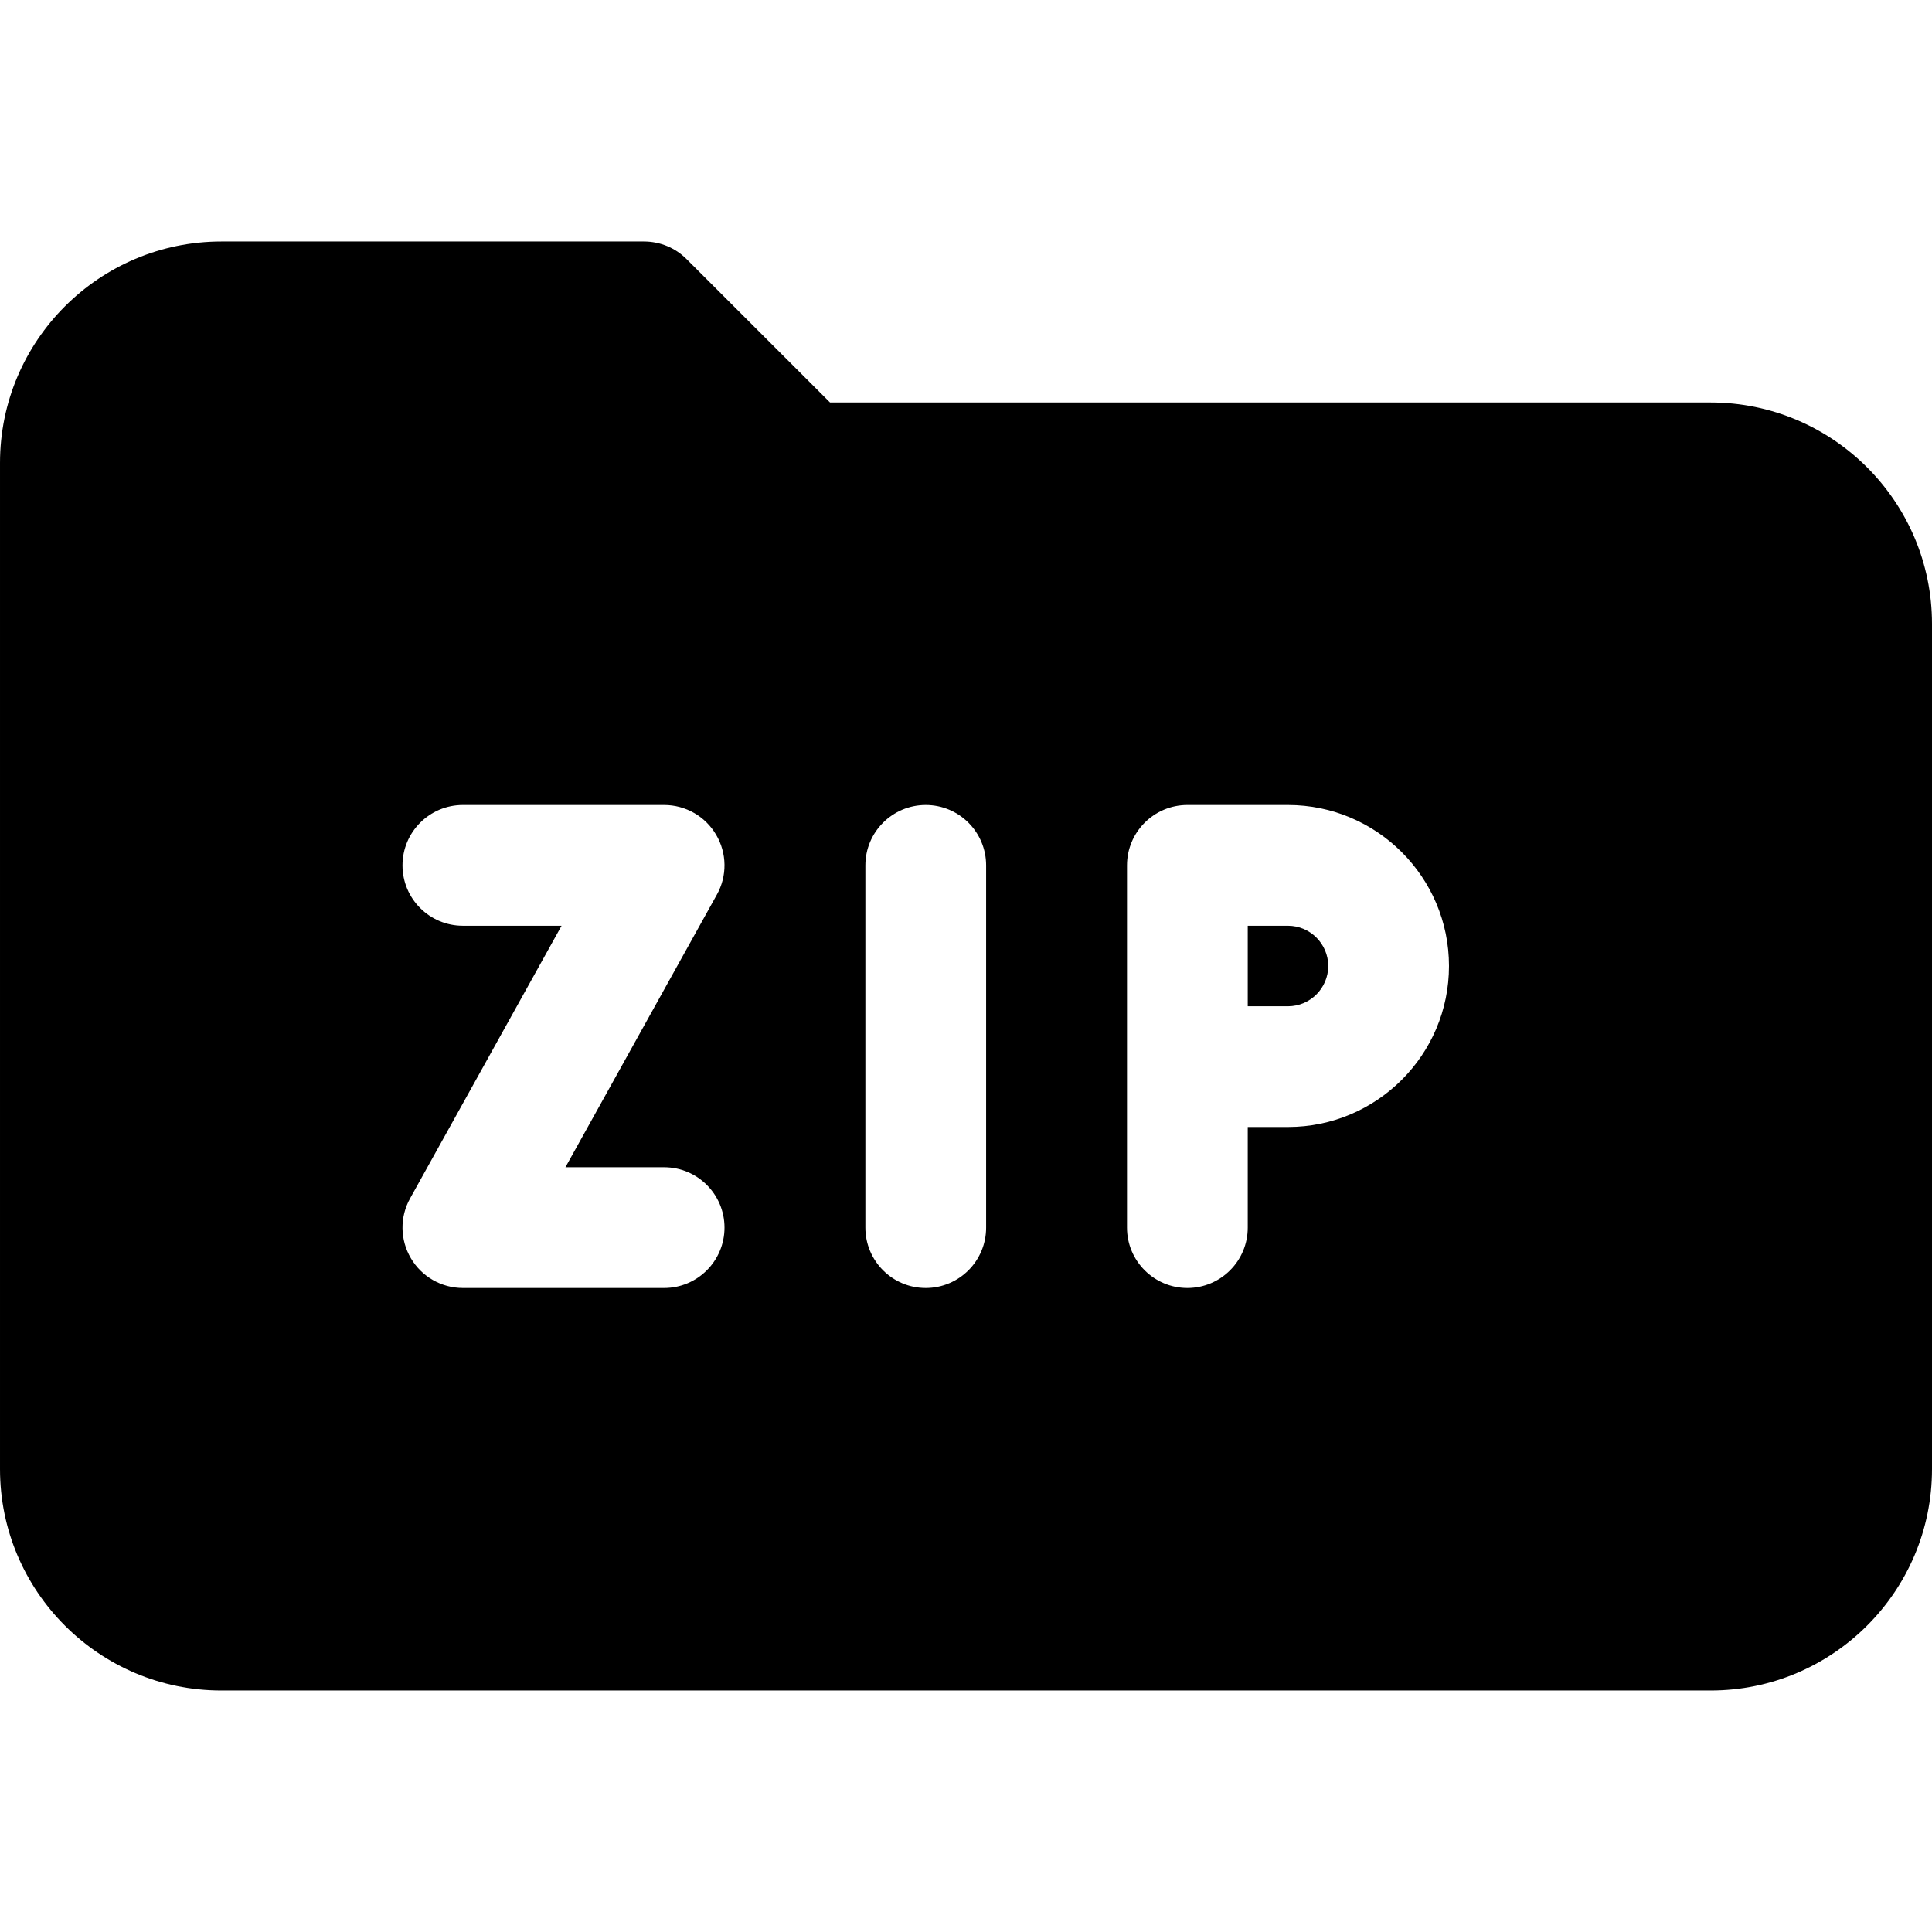 <svg id="bold" enable-background="new 0 0 24 24" height="512" viewBox="0 0 24 24" width="512" xmlns="http://www.w3.org/2000/svg"><path d="m16 11.5h-.5v1h.5c.275 0 .5-.225.5-.5s-.225-.5-.5-.5z"/><path d="m21.25 5h-10.939l-1.781-1.78c-.14-.141-.331-.22-.53-.22h-5.25c-1.517 0-2.75 1.233-2.75 2.75v12.5c0 1.517 1.233 2.75 2.75 2.75h18.5c1.517 0 2.75-1.233 2.75-2.75v-10.5c0-1.517-1.233-2.75-2.75-2.75zm-13 9.5c.414 0 .75.336.75.75s-.336.75-.75.75h-2.5c-.266 0-.512-.141-.646-.37-.135-.229-.139-.512-.009-.744l1.881-3.386h-1.226c-.414 0-.75-.336-.75-.75s.336-.75.75-.75h2.5c.266 0 .512.141.646.37.135.229.139.512.009.744l-1.881 3.386zm4 .75c0 .414-.336.75-.75.75s-.75-.336-.75-.75v-4.5c0-.414.336-.75.75-.75s.75.336.75.75zm3.75-1.25h-.5v1.25c0 .414-.336.75-.75.75s-.75-.336-.75-.75v-4.5c0-.414.336-.75.75-.75h1.25c1.103 0 2 .897 2 2s-.897 2-2 2z"/></svg>